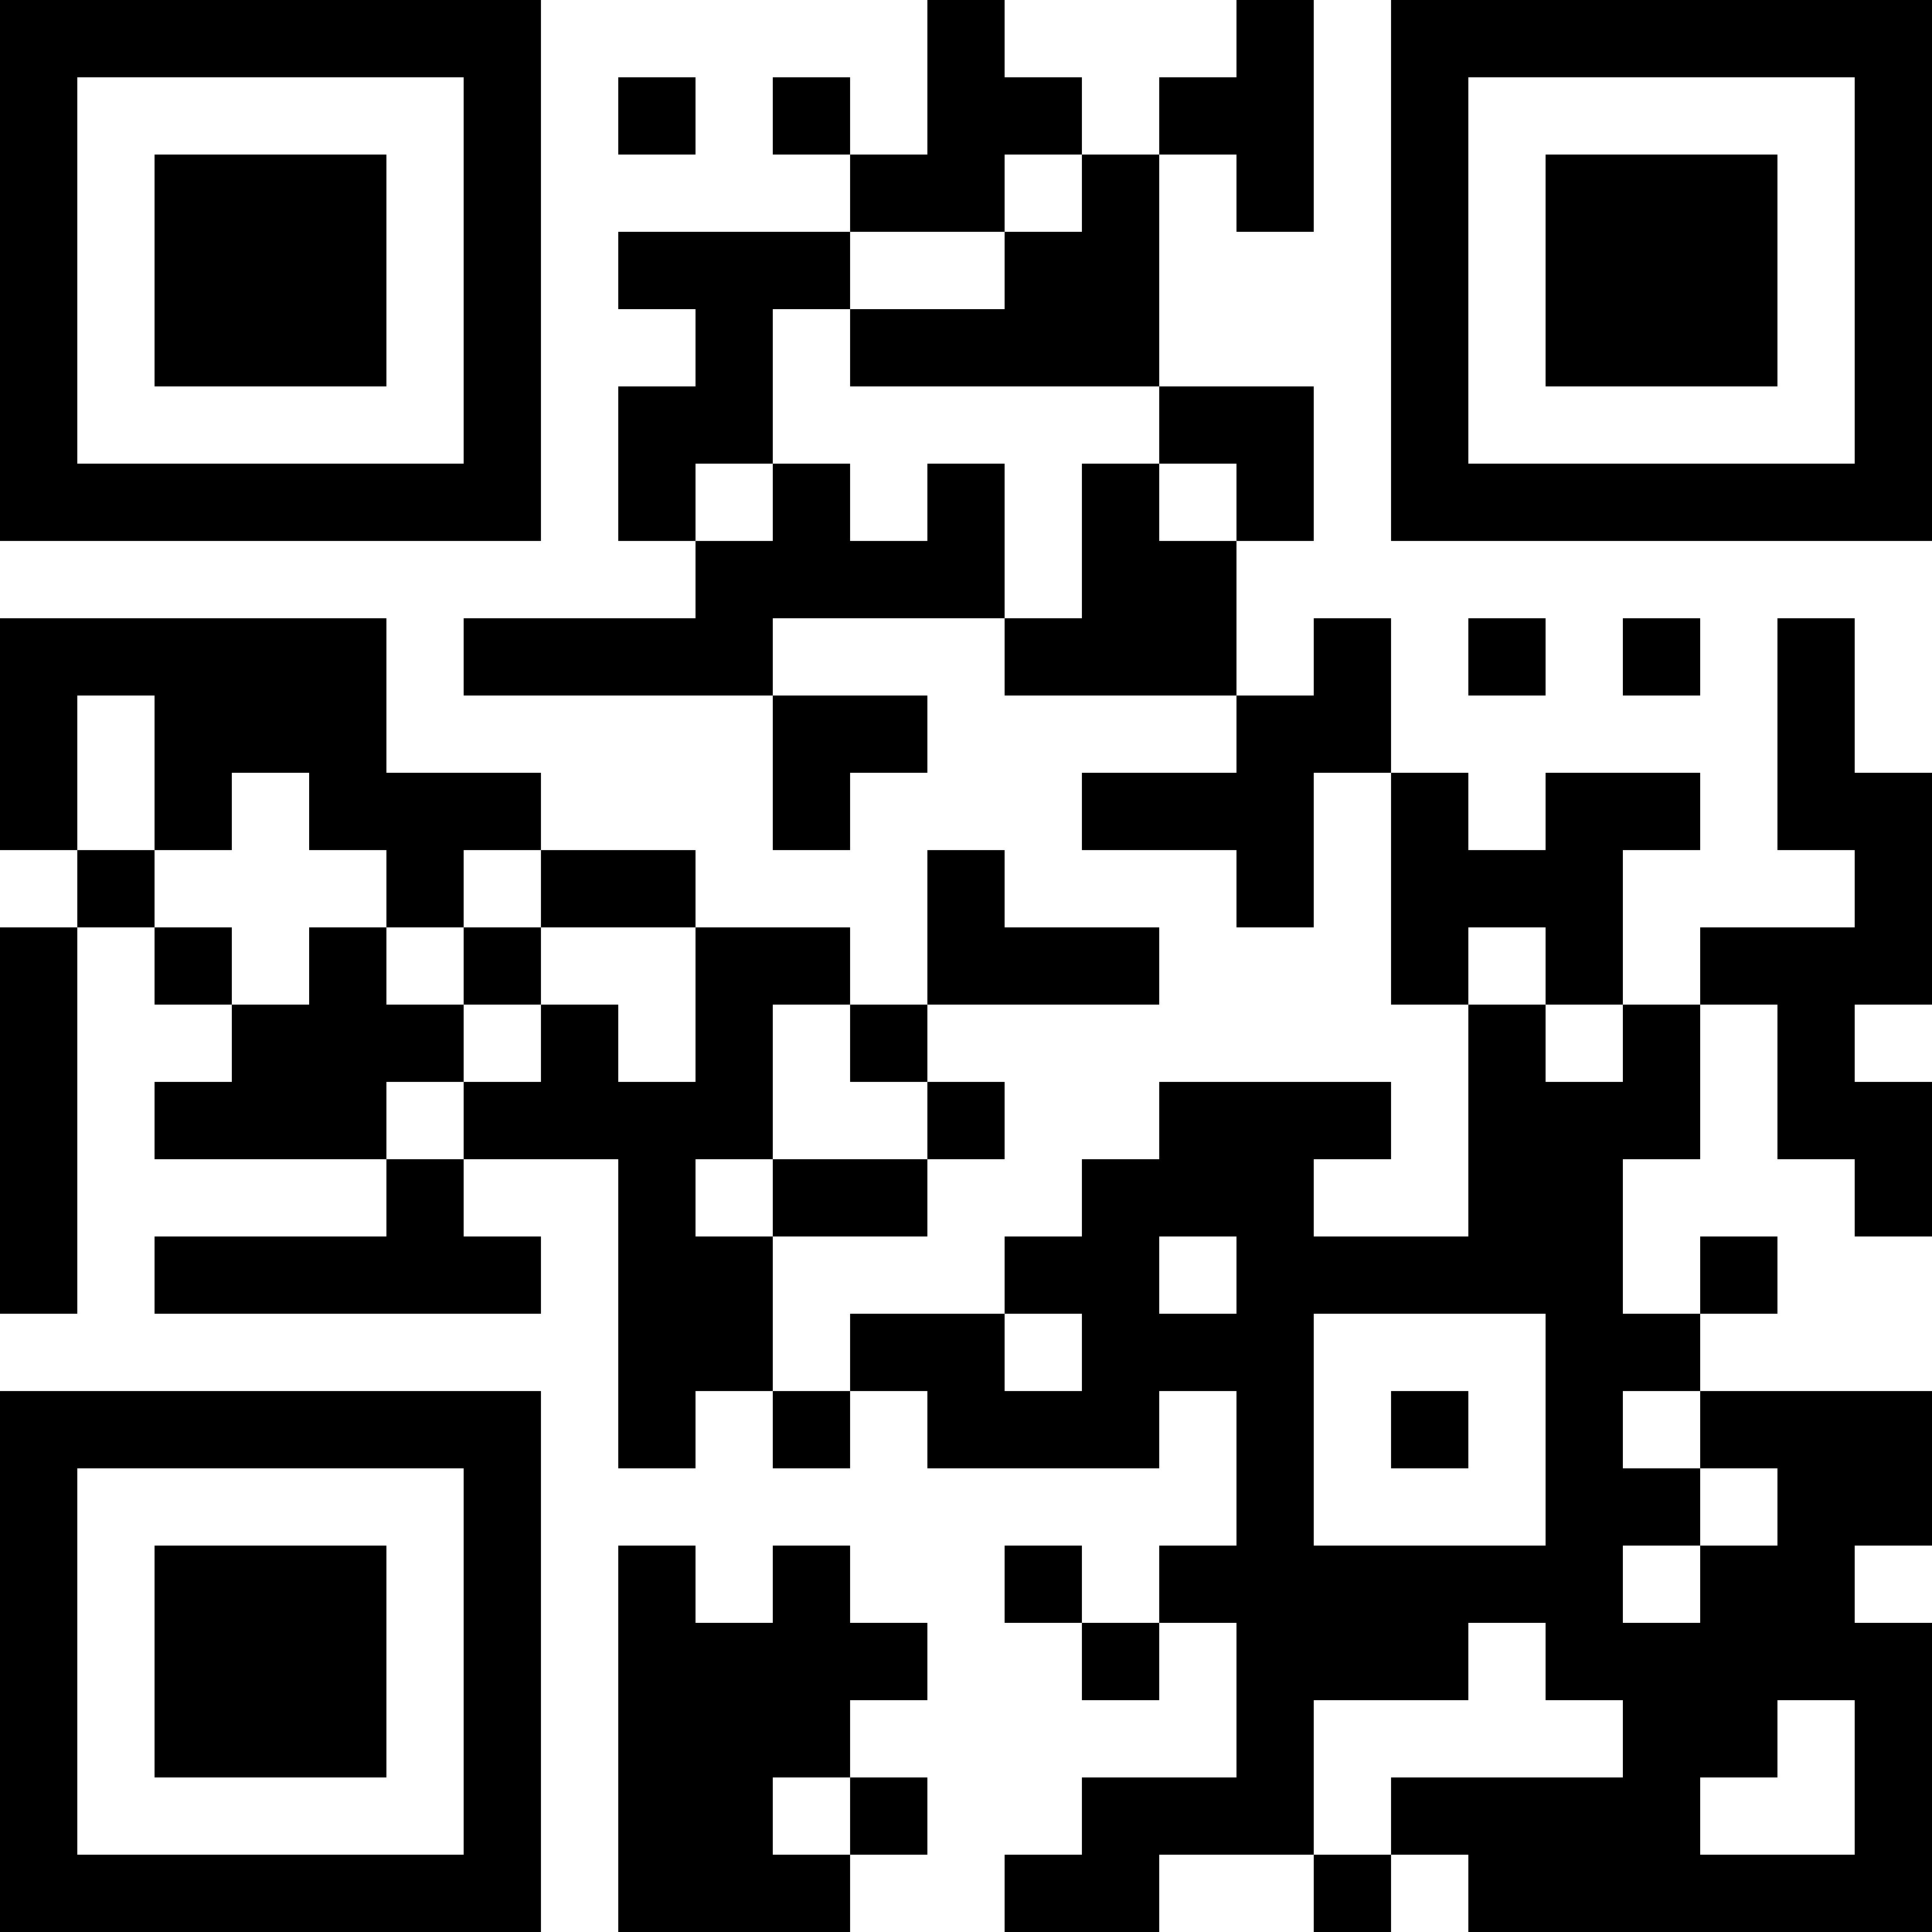 <?xml version="1.0" encoding="UTF-8"?>
<svg xmlns="http://www.w3.org/2000/svg" version="1.1" width="1000" height="1000" viewBox="0 0 1000 1000"><rect x="0" y="0" width="1000" height="1000" fill="#ffffff"/><g transform="scale(40)"><g transform="translate(0,0)"><path fill-rule="evenodd" d="M12 0L12 2L11 2L11 1L10 1L10 2L11 2L11 3L8 3L8 4L9 4L9 5L8 5L8 7L9 7L9 8L6 8L6 9L10 9L10 11L11 11L11 10L12 10L12 9L10 9L10 8L13 8L13 9L16 9L16 10L14 10L14 11L16 11L16 12L17 12L17 10L18 10L18 13L19 13L19 16L17 16L17 15L18 15L18 14L15 14L15 15L14 15L14 16L13 16L13 17L11 17L11 18L10 18L10 16L12 16L12 15L13 15L13 14L12 14L12 13L15 13L15 12L13 12L13 11L12 11L12 13L11 13L11 12L9 12L9 11L7 11L7 10L5 10L5 8L0 8L0 11L1 11L1 12L0 12L0 17L1 17L1 12L2 12L2 13L3 13L3 14L2 14L2 15L5 15L5 16L2 16L2 17L7 17L7 16L6 16L6 15L8 15L8 19L9 19L9 18L10 18L10 19L11 19L11 18L12 18L12 19L15 19L15 18L16 18L16 20L15 20L15 21L14 21L14 20L13 20L13 21L14 21L14 22L15 22L15 21L16 21L16 23L14 23L14 24L13 24L13 25L15 25L15 24L17 24L17 25L18 25L18 24L19 24L19 25L25 25L25 21L24 21L24 20L25 20L25 18L22 18L22 17L23 17L23 16L22 16L22 17L21 17L21 15L22 15L22 13L23 13L23 15L24 15L24 16L25 16L25 14L24 14L24 13L25 13L25 10L24 10L24 8L23 8L23 11L24 11L24 12L22 12L22 13L21 13L21 11L22 11L22 10L20 10L20 11L19 11L19 10L18 10L18 8L17 8L17 9L16 9L16 7L17 7L17 5L15 5L15 2L16 2L16 3L17 3L17 0L16 0L16 1L15 1L15 2L14 2L14 1L13 1L13 0ZM8 1L8 2L9 2L9 1ZM13 2L13 3L11 3L11 4L10 4L10 6L9 6L9 7L10 7L10 6L11 6L11 7L12 7L12 6L13 6L13 8L14 8L14 6L15 6L15 7L16 7L16 6L15 6L15 5L11 5L11 4L13 4L13 3L14 3L14 2ZM19 8L19 9L20 9L20 8ZM21 8L21 9L22 9L22 8ZM1 9L1 11L2 11L2 12L3 12L3 13L4 13L4 12L5 12L5 13L6 13L6 14L5 14L5 15L6 15L6 14L7 14L7 13L8 13L8 14L9 14L9 12L7 12L7 11L6 11L6 12L5 12L5 11L4 11L4 10L3 10L3 11L2 11L2 9ZM6 12L6 13L7 13L7 12ZM19 12L19 13L20 13L20 14L21 14L21 13L20 13L20 12ZM10 13L10 15L9 15L9 16L10 16L10 15L12 15L12 14L11 14L11 13ZM15 16L15 17L16 17L16 16ZM13 17L13 18L14 18L14 17ZM17 17L17 20L20 20L20 17ZM18 18L18 19L19 19L19 18ZM21 18L21 19L22 19L22 20L21 20L21 21L22 21L22 20L23 20L23 19L22 19L22 18ZM8 20L8 25L11 25L11 24L12 24L12 23L11 23L11 22L12 22L12 21L11 21L11 20L10 20L10 21L9 21L9 20ZM19 21L19 22L17 22L17 24L18 24L18 23L21 23L21 22L20 22L20 21ZM23 22L23 23L22 23L22 24L24 24L24 22ZM10 23L10 24L11 24L11 23ZM0 0L0 7L7 7L7 0ZM1 1L1 6L6 6L6 1ZM2 2L2 5L5 5L5 2ZM18 0L18 7L25 7L25 0ZM19 1L19 6L24 6L24 1ZM20 2L20 5L23 5L23 2ZM0 18L0 25L7 25L7 18ZM1 19L1 24L6 24L6 19ZM2 20L2 23L5 23L5 20Z" fill="#000000"/></g></g></svg>
